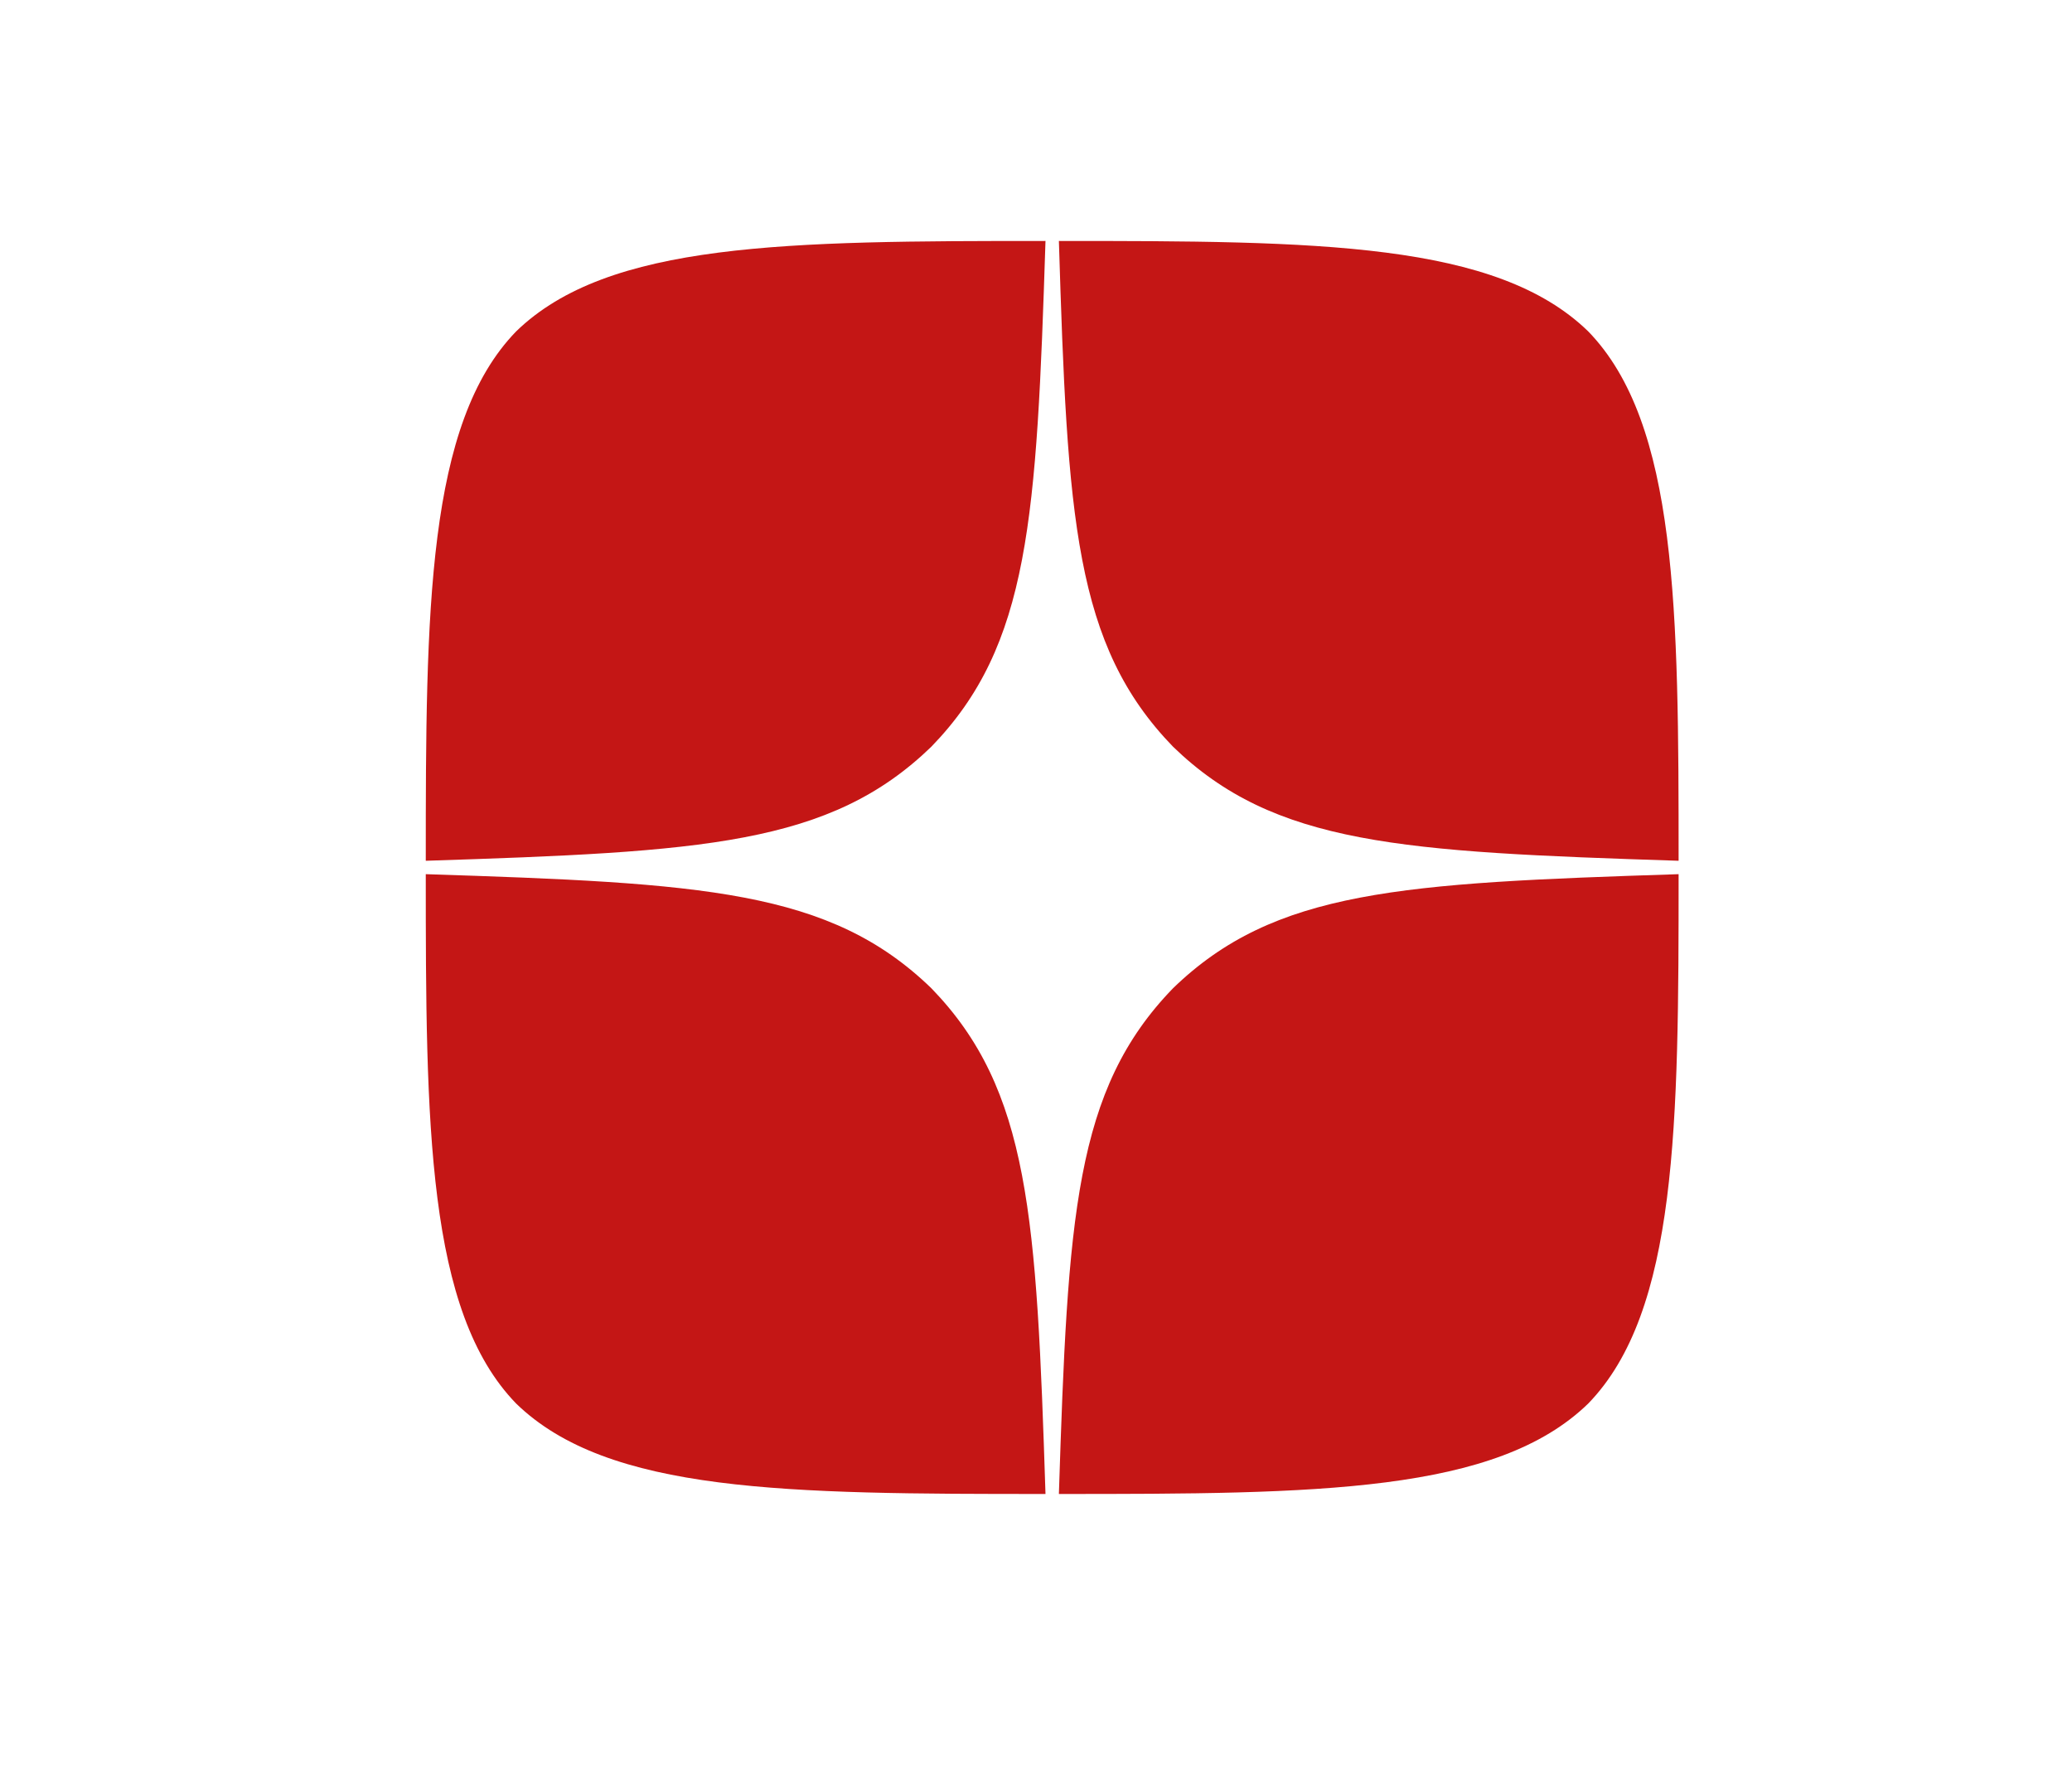 <?xml version="1.0" encoding="UTF-8"?> <svg xmlns="http://www.w3.org/2000/svg" width="43" height="37" viewBox="0 0 43 37" fill="none"><path fill-rule="evenodd" clip-rule="evenodd" d="M24.343 20.507C22.3 22.615 22.161 25.243 21.975 31C27.342 31 31.047 30.981 32.96 29.124C34.817 27.211 34.836 23.33 34.836 18.139C29.079 18.325 26.451 18.464 24.343 20.507ZM21.697 31C16.329 31 12.624 30.981 10.712 29.124C8.855 27.211 8.836 23.33 8.836 18.139C14.593 18.325 17.221 18.464 19.329 20.507C21.372 22.615 21.511 25.243 21.697 31ZM19.329 15.493C17.221 17.536 14.593 17.675 8.836 17.861C8.836 12.67 8.855 8.789 10.712 6.876C12.624 5.019 16.339 5 21.697 5C21.511 10.757 21.372 13.385 19.329 15.493ZM21.975 5C22.152 10.757 22.3 13.385 24.343 15.493C26.451 17.536 29.079 17.675 34.836 17.861C34.836 12.67 34.817 8.789 32.96 6.876C31.047 5.019 27.342 5 21.975 5Z" fill="#C41615"></path></svg> 